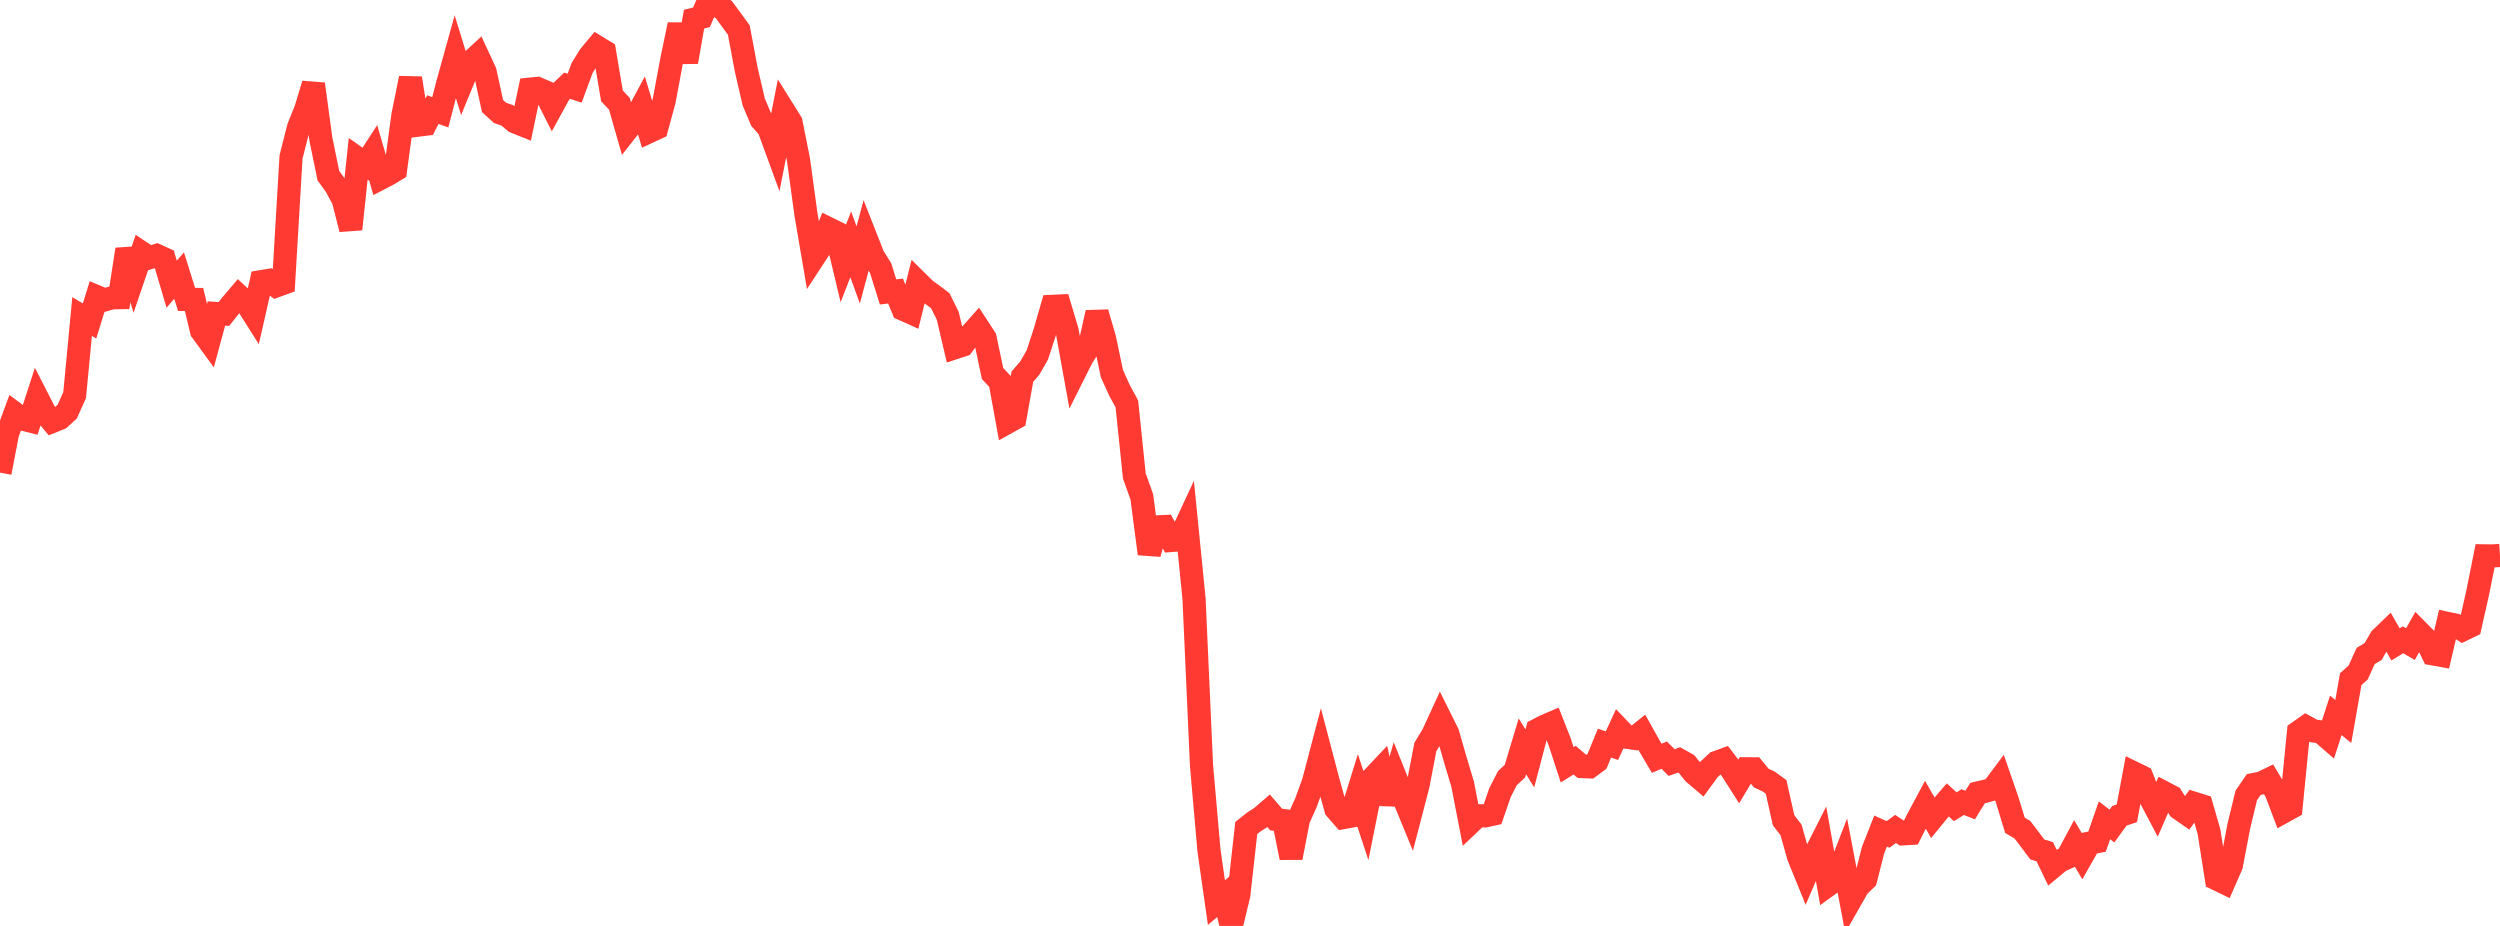 <?xml version="1.0" standalone="no"?>
<!DOCTYPE svg PUBLIC "-//W3C//DTD SVG 1.1//EN" "http://www.w3.org/Graphics/SVG/1.1/DTD/svg11.dtd">

<svg width="135" height="50" viewBox="0 0 135 50" preserveAspectRatio="none" 
  xmlns="http://www.w3.org/2000/svg"
  xmlns:xlink="http://www.w3.org/1999/xlink">


<polyline points="0.0, 25.521 0.403, 23.418 0.806, 22.329 1.209, 22.629 1.612, 22.729 2.015, 21.485 2.418, 22.272 2.821, 22.758 3.224, 22.596 3.627, 22.232 4.03, 21.337 4.433, 17.091 4.836, 17.333 5.239, 16.027 5.642, 16.196 6.045, 16.083 6.448, 16.074 6.851, 13.469 7.254, 14.831 7.657, 13.651 8.06, 13.92 8.463, 13.793 8.866, 13.977 9.269, 15.345 9.672, 14.882 10.075, 16.17 10.478, 16.171 10.881, 17.864 11.284, 18.417 11.687, 16.929 12.09, 16.955 12.493, 16.449 12.896, 15.973 13.299, 16.344 13.701, 16.98 14.104, 15.21 14.507, 15.144 14.91, 15.439 15.313, 15.292 15.716, 8.476 16.119, 6.889 16.522, 5.877 16.925, 4.539 17.328, 7.513 17.731, 9.48 18.134, 10.041 18.537, 10.789 18.94, 12.376 19.343, 8.577 19.746, 8.862 20.149, 8.241 20.552, 9.628 20.955, 9.419 21.358, 9.174 21.761, 6.208 22.164, 4.223 22.567, 6.759 22.97, 6.709 23.373, 5.919 23.776, 6.063 24.179, 4.5 24.582, 3.051 24.985, 4.362 25.388, 3.38 25.791, 3.007 26.194, 3.873 26.597, 5.728 27.0, 6.093 27.403, 6.235 27.806, 6.579 28.209, 6.74 28.612, 4.815 29.015, 4.775 29.418, 4.949 29.821, 5.749 30.224, 5.014 30.627, 4.63 31.03, 4.762 31.433, 3.673 31.836, 3.021 32.239, 2.536 32.642, 2.782 33.045, 5.177 33.448, 5.606 33.851, 7.017 34.254, 6.506 34.657, 5.756 35.06, 7.105 35.463, 6.917 35.866, 5.437 36.269, 3.271 36.672, 1.331 37.075, 3.344 37.478, 1.036 37.881, 0.932 38.284, 0.0 38.687, 0.272 39.09, 0.523 39.493, 1.069 39.896, 1.625 40.299, 3.771 40.701, 5.506 41.104, 6.462 41.507, 6.909 41.91, 8.011 42.313, 5.961 42.716, 6.606 43.119, 8.633 43.522, 11.576 43.925, 13.935 44.328, 13.32 44.731, 12.342 45.134, 12.541 45.537, 14.229 45.94, 13.194 46.343, 14.307 46.746, 12.802 47.149, 13.826 47.552, 14.472 47.955, 15.763 48.358, 15.718 48.761, 16.695 49.164, 16.876 49.567, 15.247 49.97, 15.645 50.373, 15.934 50.776, 16.24 51.179, 17.054 51.582, 18.769 51.985, 18.636 52.388, 18.092 52.791, 17.639 53.194, 18.257 53.597, 20.167 54.0, 20.6 54.403, 22.805 54.806, 22.581 55.209, 20.339 55.612, 19.872 56.015, 19.167 56.418, 17.934 56.821, 16.542 57.224, 16.523 57.627, 17.877 58.03, 20.106 58.433, 19.301 58.836, 18.671 59.239, 16.881 59.642, 18.265 60.045, 20.181 60.448, 21.07 60.851, 21.812 61.254, 25.704 61.657, 26.828 62.06, 29.904 62.463, 28.453 62.866, 28.434 63.269, 29.184 63.672, 29.153 64.075, 28.29 64.478, 32.33 64.881, 41.324 65.284, 45.918 65.687, 48.739 66.09, 48.4 66.493, 50.0 66.896, 48.318 67.299, 44.711 67.701, 44.391 68.104, 44.132 68.507, 43.785 68.91, 44.254 69.313, 44.31 69.716, 46.316 70.119, 44.242 70.522, 43.343 70.925, 42.233 71.328, 40.703 71.731, 42.237 72.134, 43.685 72.537, 44.149 72.94, 44.074 73.343, 42.776 73.746, 44 74.149, 41.99 74.552, 41.562 74.955, 43.391 75.358, 41.995 75.761, 42.995 76.164, 43.974 76.567, 42.427 76.97, 40.337 77.373, 39.67 77.776, 38.794 78.179, 39.604 78.582, 41.01 78.985, 42.355 79.388, 44.435 79.791, 44.052 80.194, 44.057 80.597, 43.969 81.0, 42.801 81.403, 42.017 81.806, 41.643 82.209, 40.303 82.612, 40.953 83.015, 39.42 83.418, 39.211 83.821, 39.038 84.224, 40.062 84.627, 41.3 85.03, 41.049 85.433, 41.394 85.836, 41.411 86.239, 41.111 86.642, 40.129 87.045, 40.266 87.448, 39.39 87.851, 39.811 88.254, 39.869 88.657, 39.542 89.06, 40.261 89.463, 40.946 89.866, 40.778 90.269, 41.179 90.672, 41.035 91.075, 41.26 91.478, 41.761 91.881, 42.103 92.284, 41.551 92.687, 41.173 93.09, 41.026 93.493, 41.558 93.896, 42.19 94.299, 41.514 94.701, 41.517 95.104, 42.012 95.507, 42.202 95.91, 42.494 96.313, 44.292 96.716, 44.816 97.119, 46.249 97.522, 47.24 97.925, 46.305 98.328, 45.507 98.731, 47.787 99.134, 47.496 99.537, 46.458 99.94, 48.582 100.343, 47.876 100.746, 47.483 101.149, 45.897 101.552, 44.878 101.955, 45.059 102.358, 44.764 102.761, 45.027 103.164, 45.003 103.567, 44.204 103.97, 43.452 104.373, 44.155 104.776, 43.664 105.179, 43.196 105.582, 43.563 105.985, 43.314 106.388, 43.472 106.791, 42.823 107.194, 42.73 107.597, 42.617 108.0, 42.078 108.403, 43.24 108.806, 44.565 109.209, 44.806 109.612, 45.332 110.015, 45.871 110.418, 45.994 110.821, 46.83 111.224, 46.496 111.627, 46.312 112.03, 45.559 112.433, 46.238 112.836, 45.529 113.239, 45.451 113.642, 44.297 114.045, 44.606 114.448, 44.053 114.851, 43.918 115.254, 41.755 115.657, 41.951 116.06, 42.977 116.463, 43.738 116.866, 42.808 117.269, 43.02 117.672, 43.655 118.075, 43.936 118.478, 43.379 118.881, 43.505 119.284, 44.903 119.687, 47.457 120.09, 47.652 120.493, 46.733 120.896, 44.618 121.299, 42.951 121.701, 42.366 122.104, 42.285 122.507, 42.091 122.91, 42.767 123.313, 43.832 123.716, 43.609 124.119, 39.533 124.522, 39.249 124.925, 39.469 125.328, 39.524 125.731, 39.873 126.134, 38.629 126.537, 38.959 126.94, 36.675 127.343, 36.312 127.746, 35.421 128.149, 35.182 128.552, 34.482 128.955, 34.092 129.358, 34.796 129.761, 34.55 130.164, 34.782 130.567, 34.069 130.97, 34.477 131.373, 35.308 131.776, 35.381 132.179, 33.668 132.582, 33.753 132.985, 34.01 133.388, 33.814 133.791, 32.029 134.194, 30.016 134.597, 30.021 135.0, 29.995" fill="none" stroke="#ff3a33" stroke-width="1.25"/>

</svg>